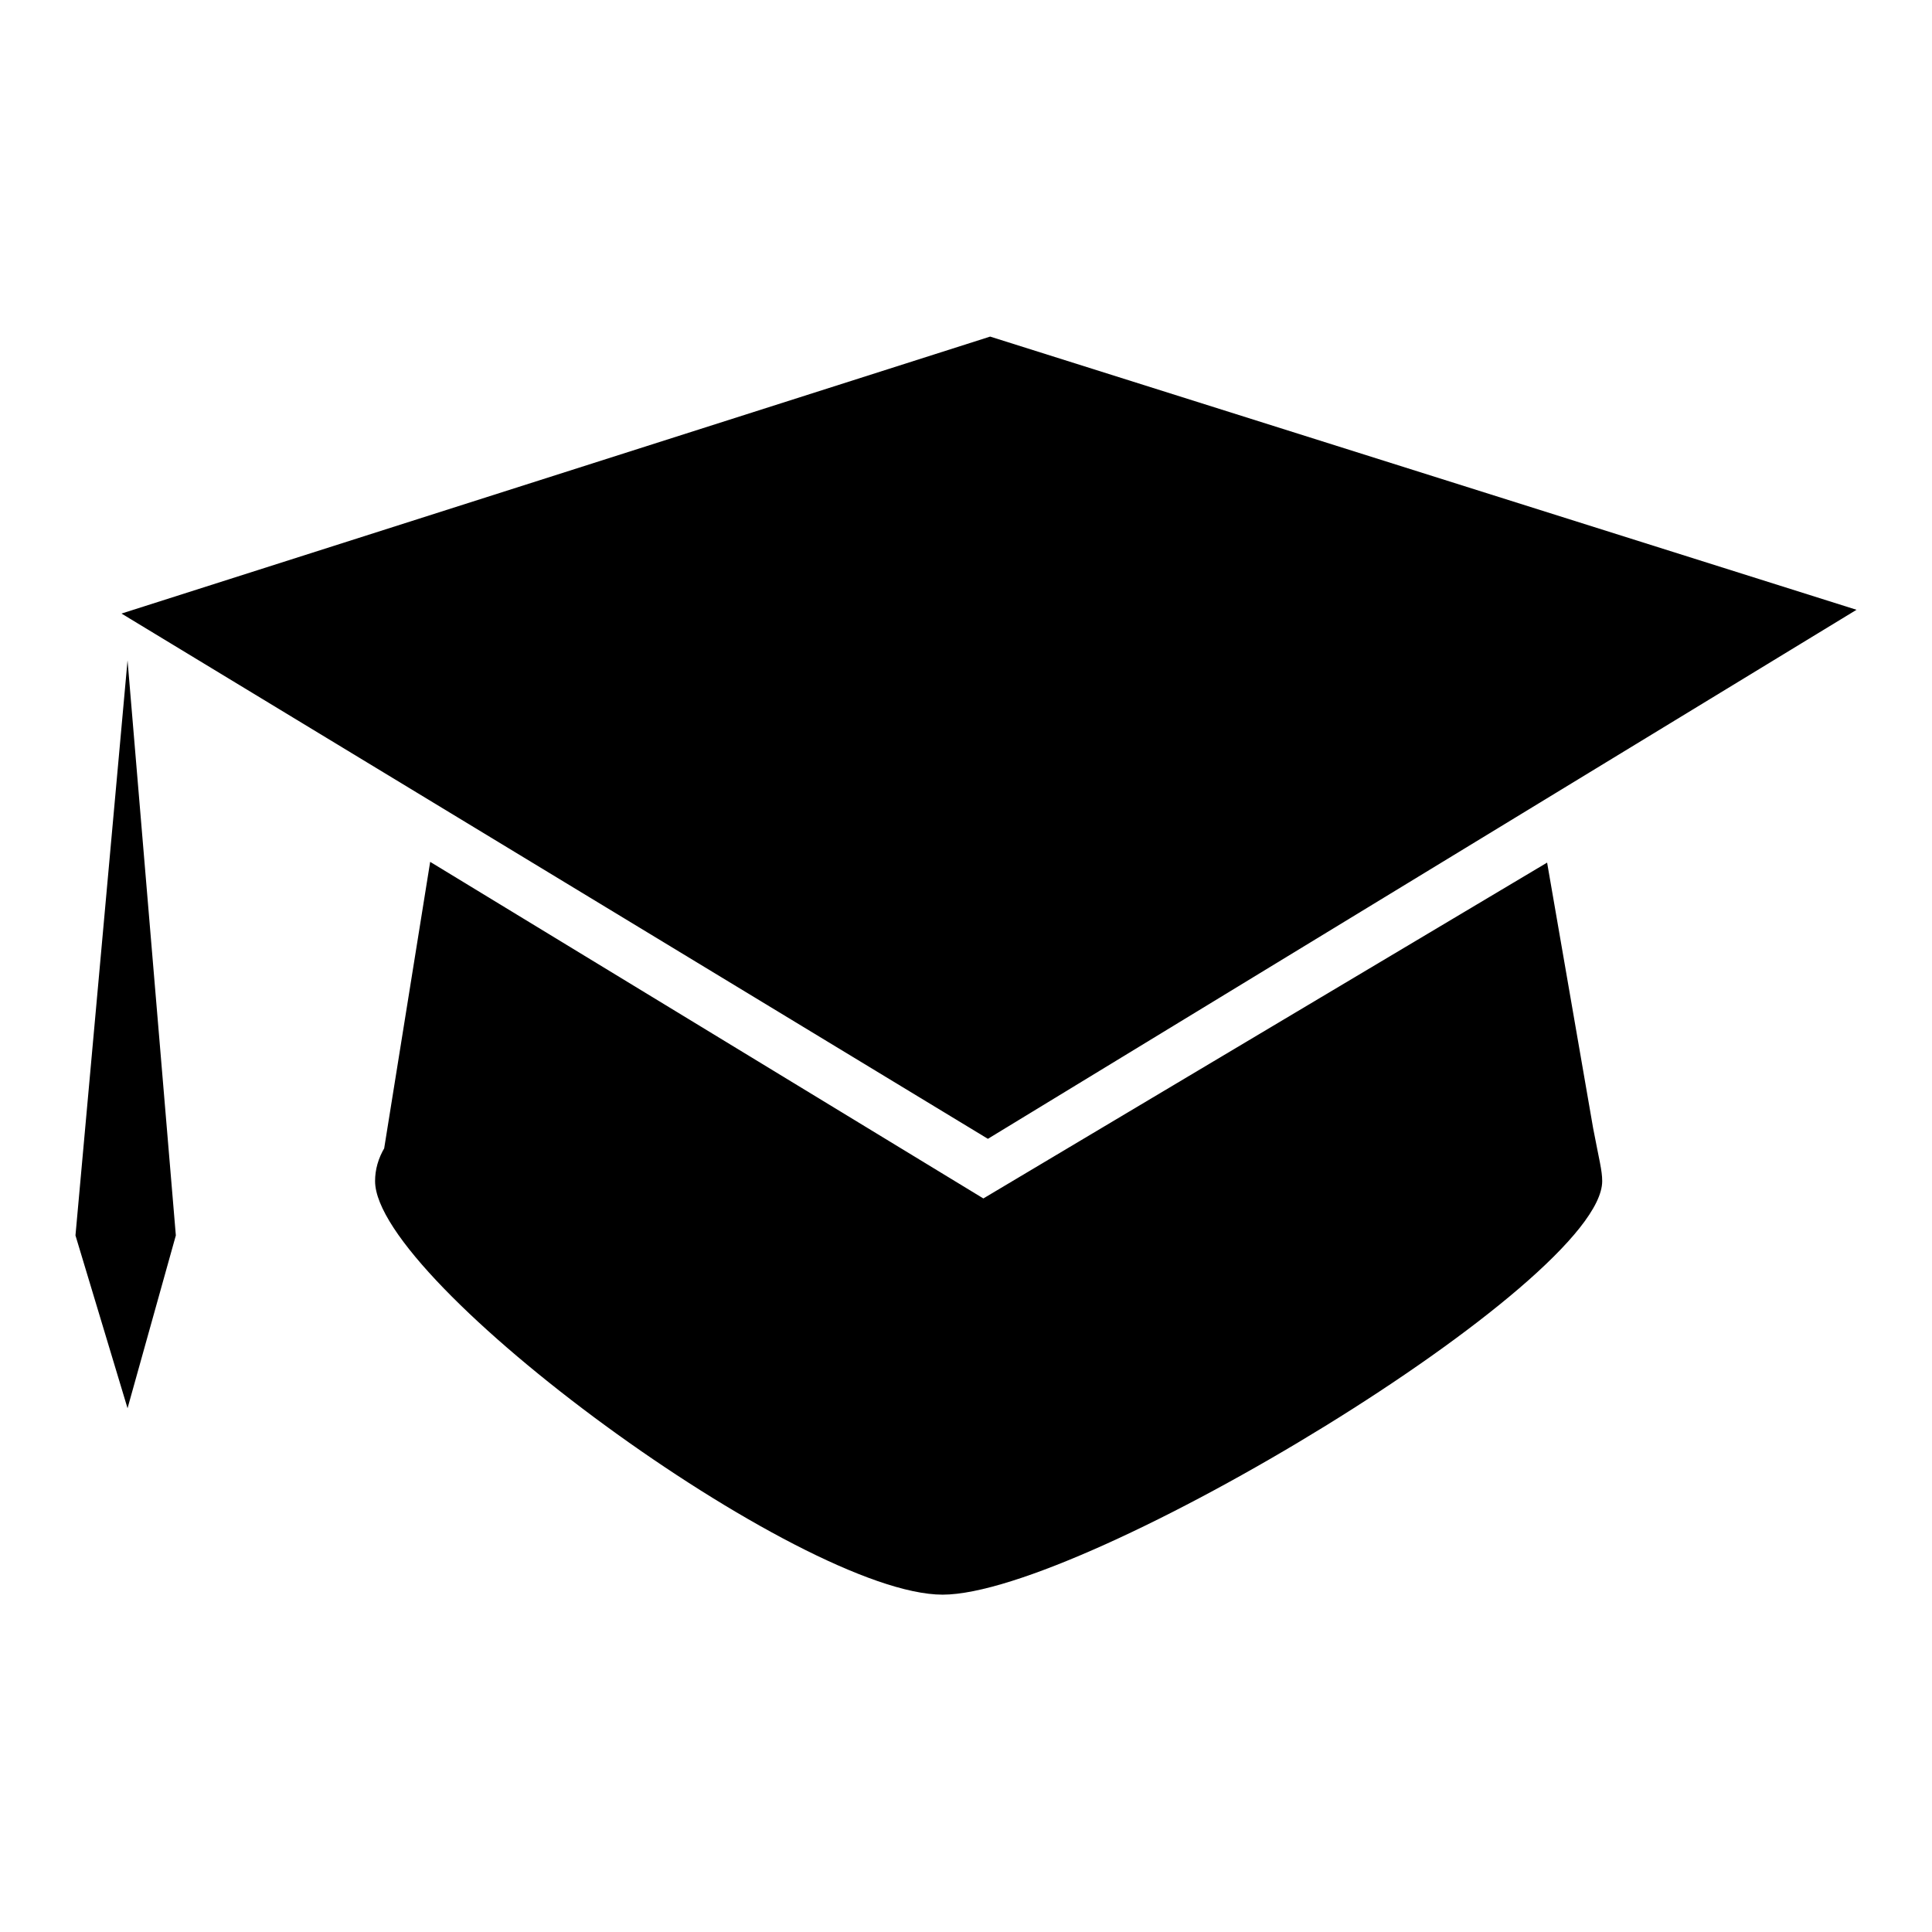 <?xml version="1.0" encoding="utf-8"?>
<!-- Svg Vector Icons : http://www.onlinewebfonts.com/icon -->
<!DOCTYPE svg PUBLIC "-//W3C//DTD SVG 1.1//EN" "http://www.w3.org/Graphics/SVG/1.1/DTD/svg11.dtd">
<svg version="1.1" xmlns="http://www.w3.org/2000/svg" xmlns:xlink="http://www.w3.org/1999/xlink" x="0px" y="0px" viewBox="0 0 256 256" enable-background="new 0 0 256 256" xml:space="preserve">
<g><g><path fill="#000000" d="M211.1,149.5l-6.1-35.2l-74.7,44.5l-73.3-44.6l-6.1,38c0,0,0.1-0.1,0.1-0.2c-0.9,1.5-1.3,3-1.3,4.5c0,13.4,56.4,54.8,75.2,54.8c18.8,0,87.4-41.4,87.4-54.8C212.3,155.1,211.9,153.7,211.1,149.5z M130.9,150.9L16.1,81.3l115.1-36.7L246,80.8L130.9,150.9z M16.9,87.5L10,163.7l6.9,22.9l6.4-22.9L16.9,87.5z"/></g></g>
</svg>